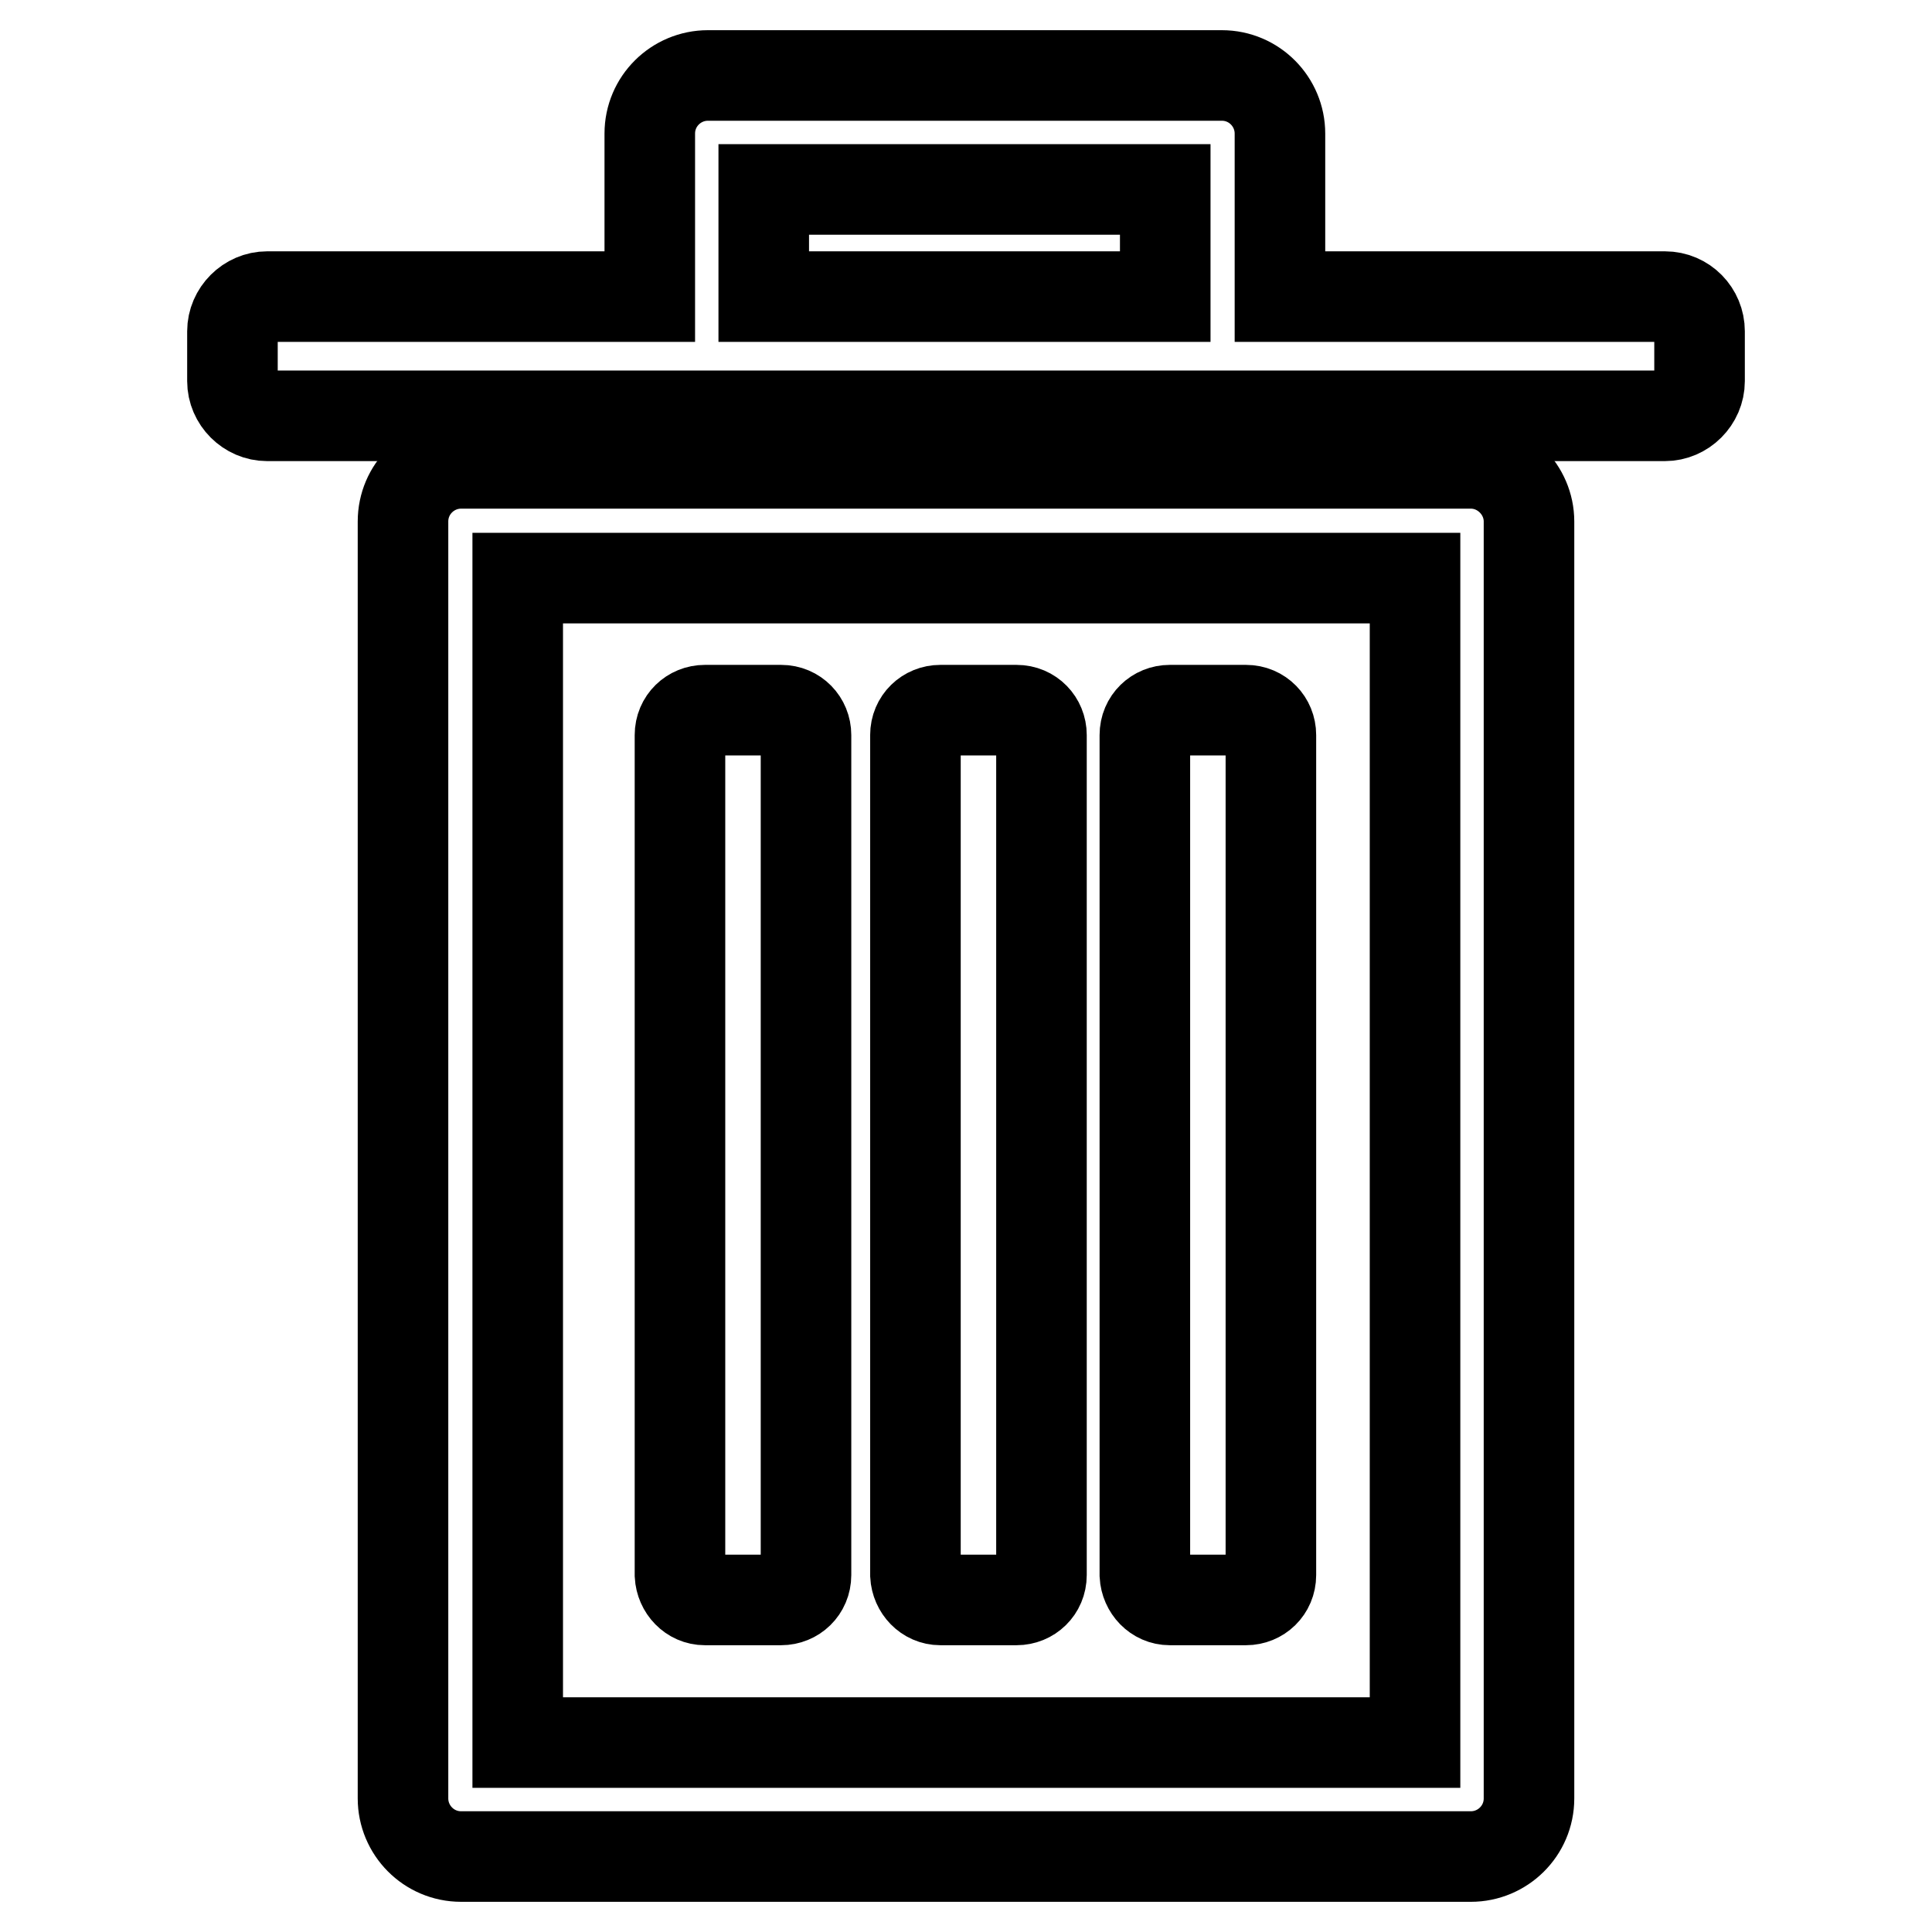 <?xml version="1.0" encoding="utf-8"?>
<!-- Svg Vector Icons : http://www.onlinewebfonts.com/icon -->
<!DOCTYPE svg PUBLIC "-//W3C//DTD SVG 1.1//EN" "http://www.w3.org/Graphics/SVG/1.1/DTD/svg11.dtd">
<svg version="1.1" xmlns="http://www.w3.org/2000/svg" xmlns:xlink="http://www.w3.org/1999/xlink" x="0px" y="0px" viewBox="0 0 256 256" enable-background="new 0 0 256 256" xml:space="preserve">
<g><g><path stroke-width="12" fill-opacity="0" stroke="#000000"  d="M194.9,61.4H61.1c-4.2,0-7.7,3.4-7.7,7.7v169.2c0,4.2,3.4,7.7,7.7,7.7h133.8c4.2,0,7.7-3.4,7.7-7.7V69.1C202.6,64.9,199.1,61.4,194.9,61.4z M187.5,230.9H68.6V76.6h118.9L187.5,230.9L187.5,230.9z"/><path stroke-width="12" fill-opacity="0" stroke="#000000"  d="M220.6,39.3h-51V17.7c0-4.2-3.4-7.7-7.7-7.7H93.8c-4.2,0-7.7,3.4-7.7,7.7v21.6H35.4c-2.5,0-4.6,2.1-4.6,4.6v6.6c0,2.5,2.1,4.6,4.6,4.6h185.2c2.5,0,4.6-2.1,4.6-4.6v-6.6C225.2,41.4,223.2,39.3,220.6,39.3z M101.2,25.1h53.2v14.2h-53.2V25.1z"/><path stroke-width="12" fill-opacity="0" stroke="#000000"  d="M93.4,212h10.1c1.8,0,3.3-1.4,3.3-3.3V97.4c0-1.8-1.4-3.3-3.3-3.3H93.4c-1.8,0-3.3,1.4-3.3,3.3v111.3C90.2,210.5,91.6,212,93.4,212z"/><path stroke-width="12" fill-opacity="0" stroke="#000000"  d="M124.6,212h10.1c1.8,0,3.3-1.4,3.3-3.3V97.4c0-1.8-1.4-3.3-3.3-3.3h-10.1c-1.8,0-3.3,1.4-3.3,3.3v111.3C121.4,210.5,122.8,212,124.6,212z"/><path stroke-width="12" fill-opacity="0" stroke="#000000"  d="M155,212h10.1c1.8,0,3.3-1.4,3.3-3.3V97.4c0-1.8-1.4-3.3-3.3-3.3H155c-1.8,0-3.3,1.4-3.3,3.3v111.3C151.8,210.5,153.2,212,155,212z"/></g></g>
</svg>